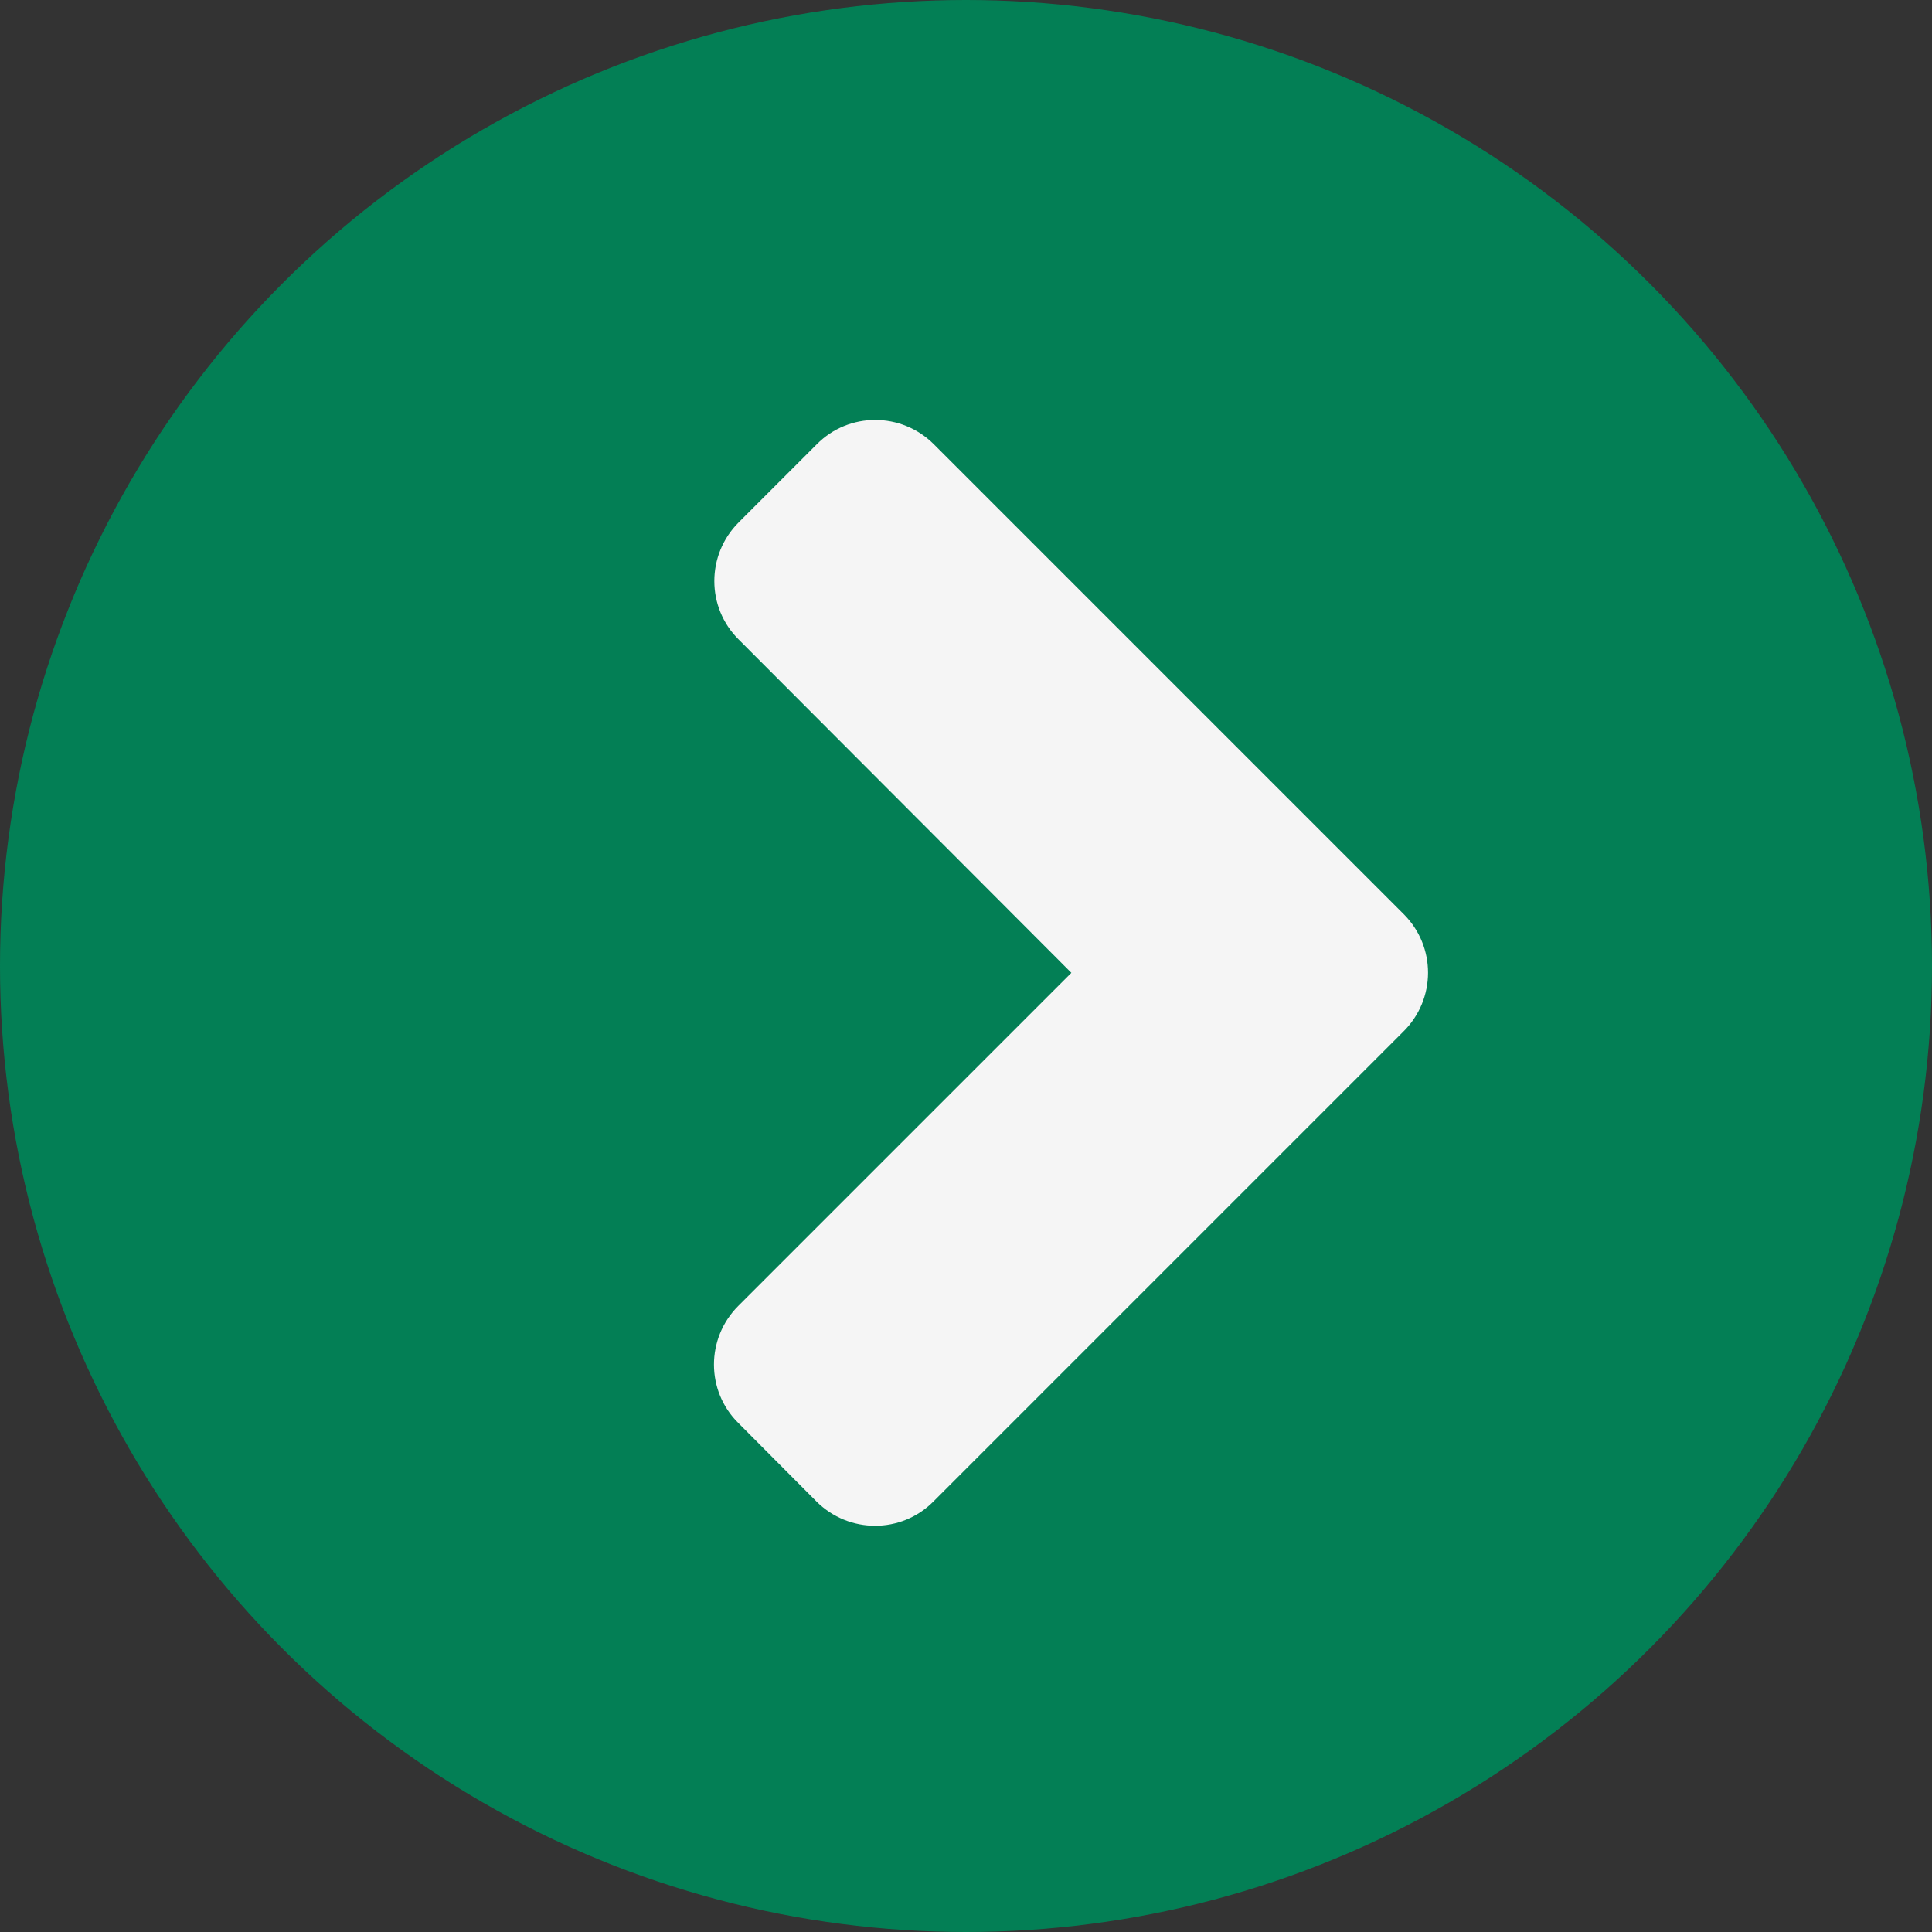 <svg xmlns="http://www.w3.org/2000/svg" height="32" viewBox="0 0 32 32" width="32"><rect x="0" y="0" width="32" height="32" fill="#333333" stroke="none"/><g fill="none" fill-rule="evenodd" transform="matrix(-1 0 0 1 32 0)"><circle cx="16" cy="16" fill="#037F55" r="16"></circle><path d="m8.75 15.141 7.782-7.782c.538-.538 1.408-.538 1.94 0l1.293 1.293c.538.538.538 1.408 0 1.94l-5.51 5.521 5.516 5.516c.538.538.538 1.408 0 1.94l-1.293 1.299c-.538.538-1.408.538-1.94 0l-7.782-7.782c-.544-.538-.544-1.408-.006-1.945z" fill="#f5f5f5"></path></g></svg>